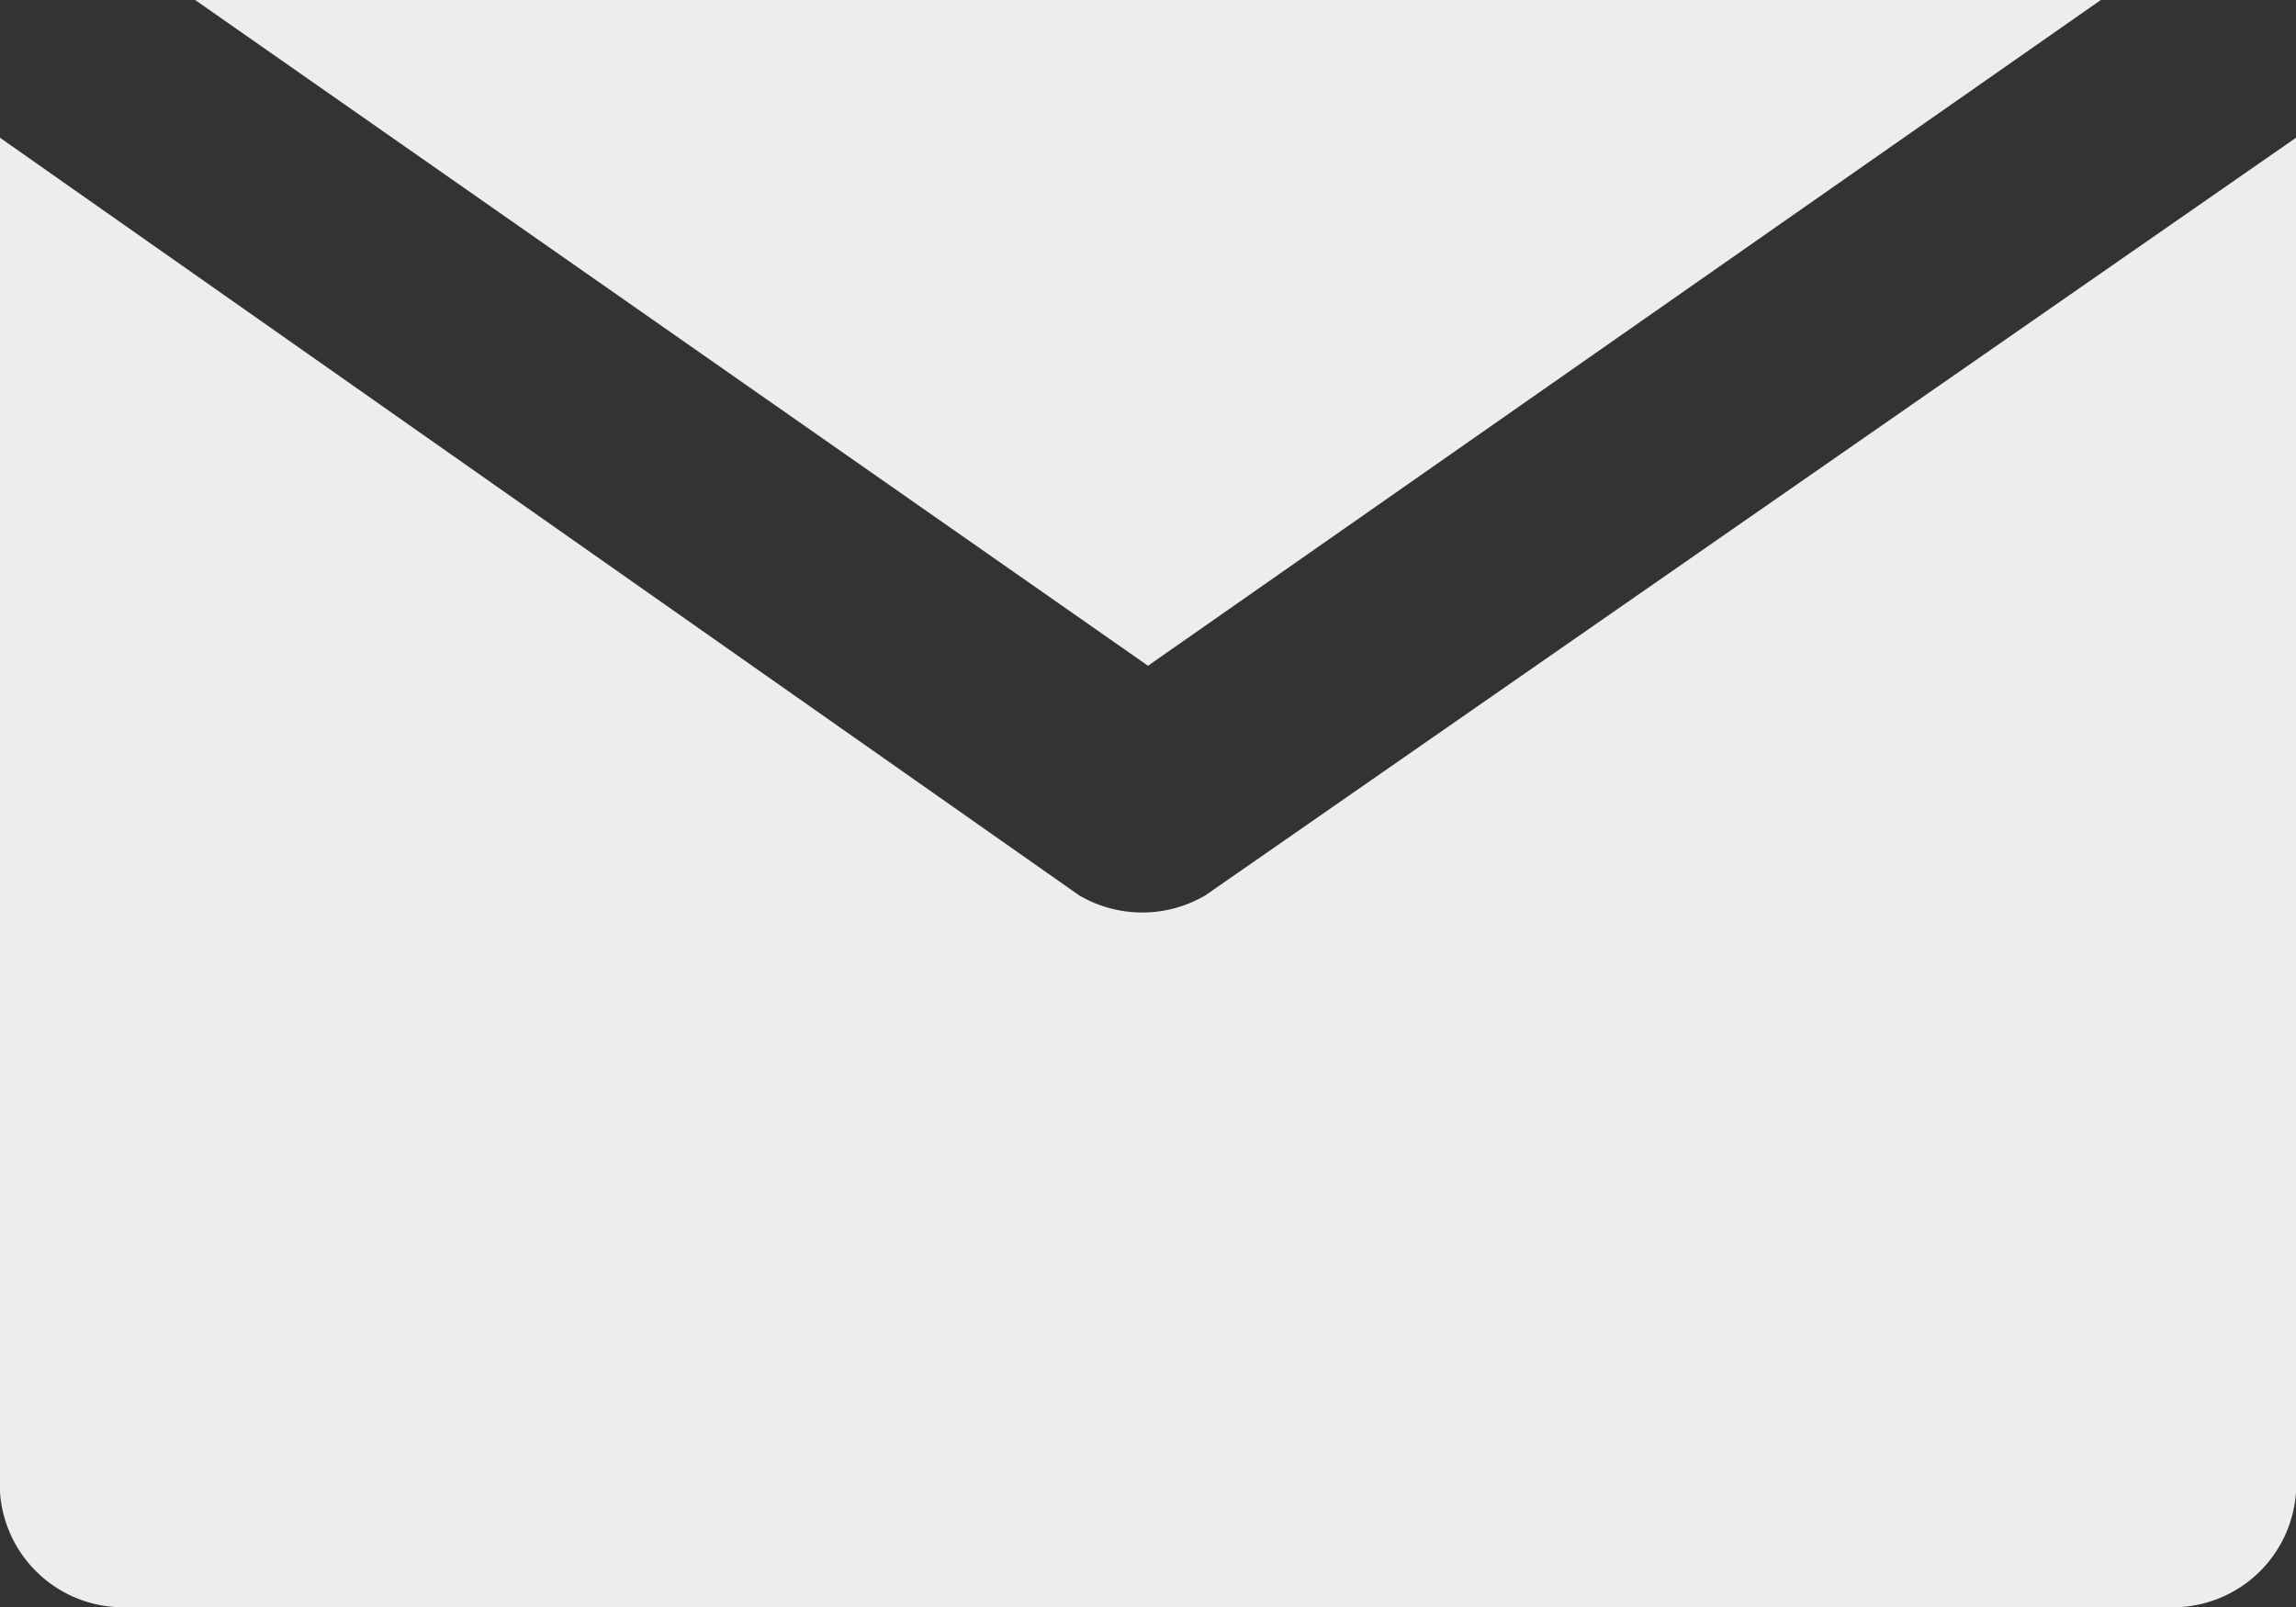 <svg xmlns="http://www.w3.org/2000/svg" width="20" height="14" viewBox="0 0 20 14">
  <rect x="0" y="0" width="20" height="14" fill="#333333" stroke="none"/>
  <path id="mail" d="M1,14a1.076,1.076,0,0,1-1-1V1.2L9.4,7.8a1.086,1.086,0,0,0,1.1,0L20,1.2V13a1.075,1.075,0,0,1-1,1ZM1.7,0H18.3L10,5.8Z" fill="#ededed"/>
</svg>
